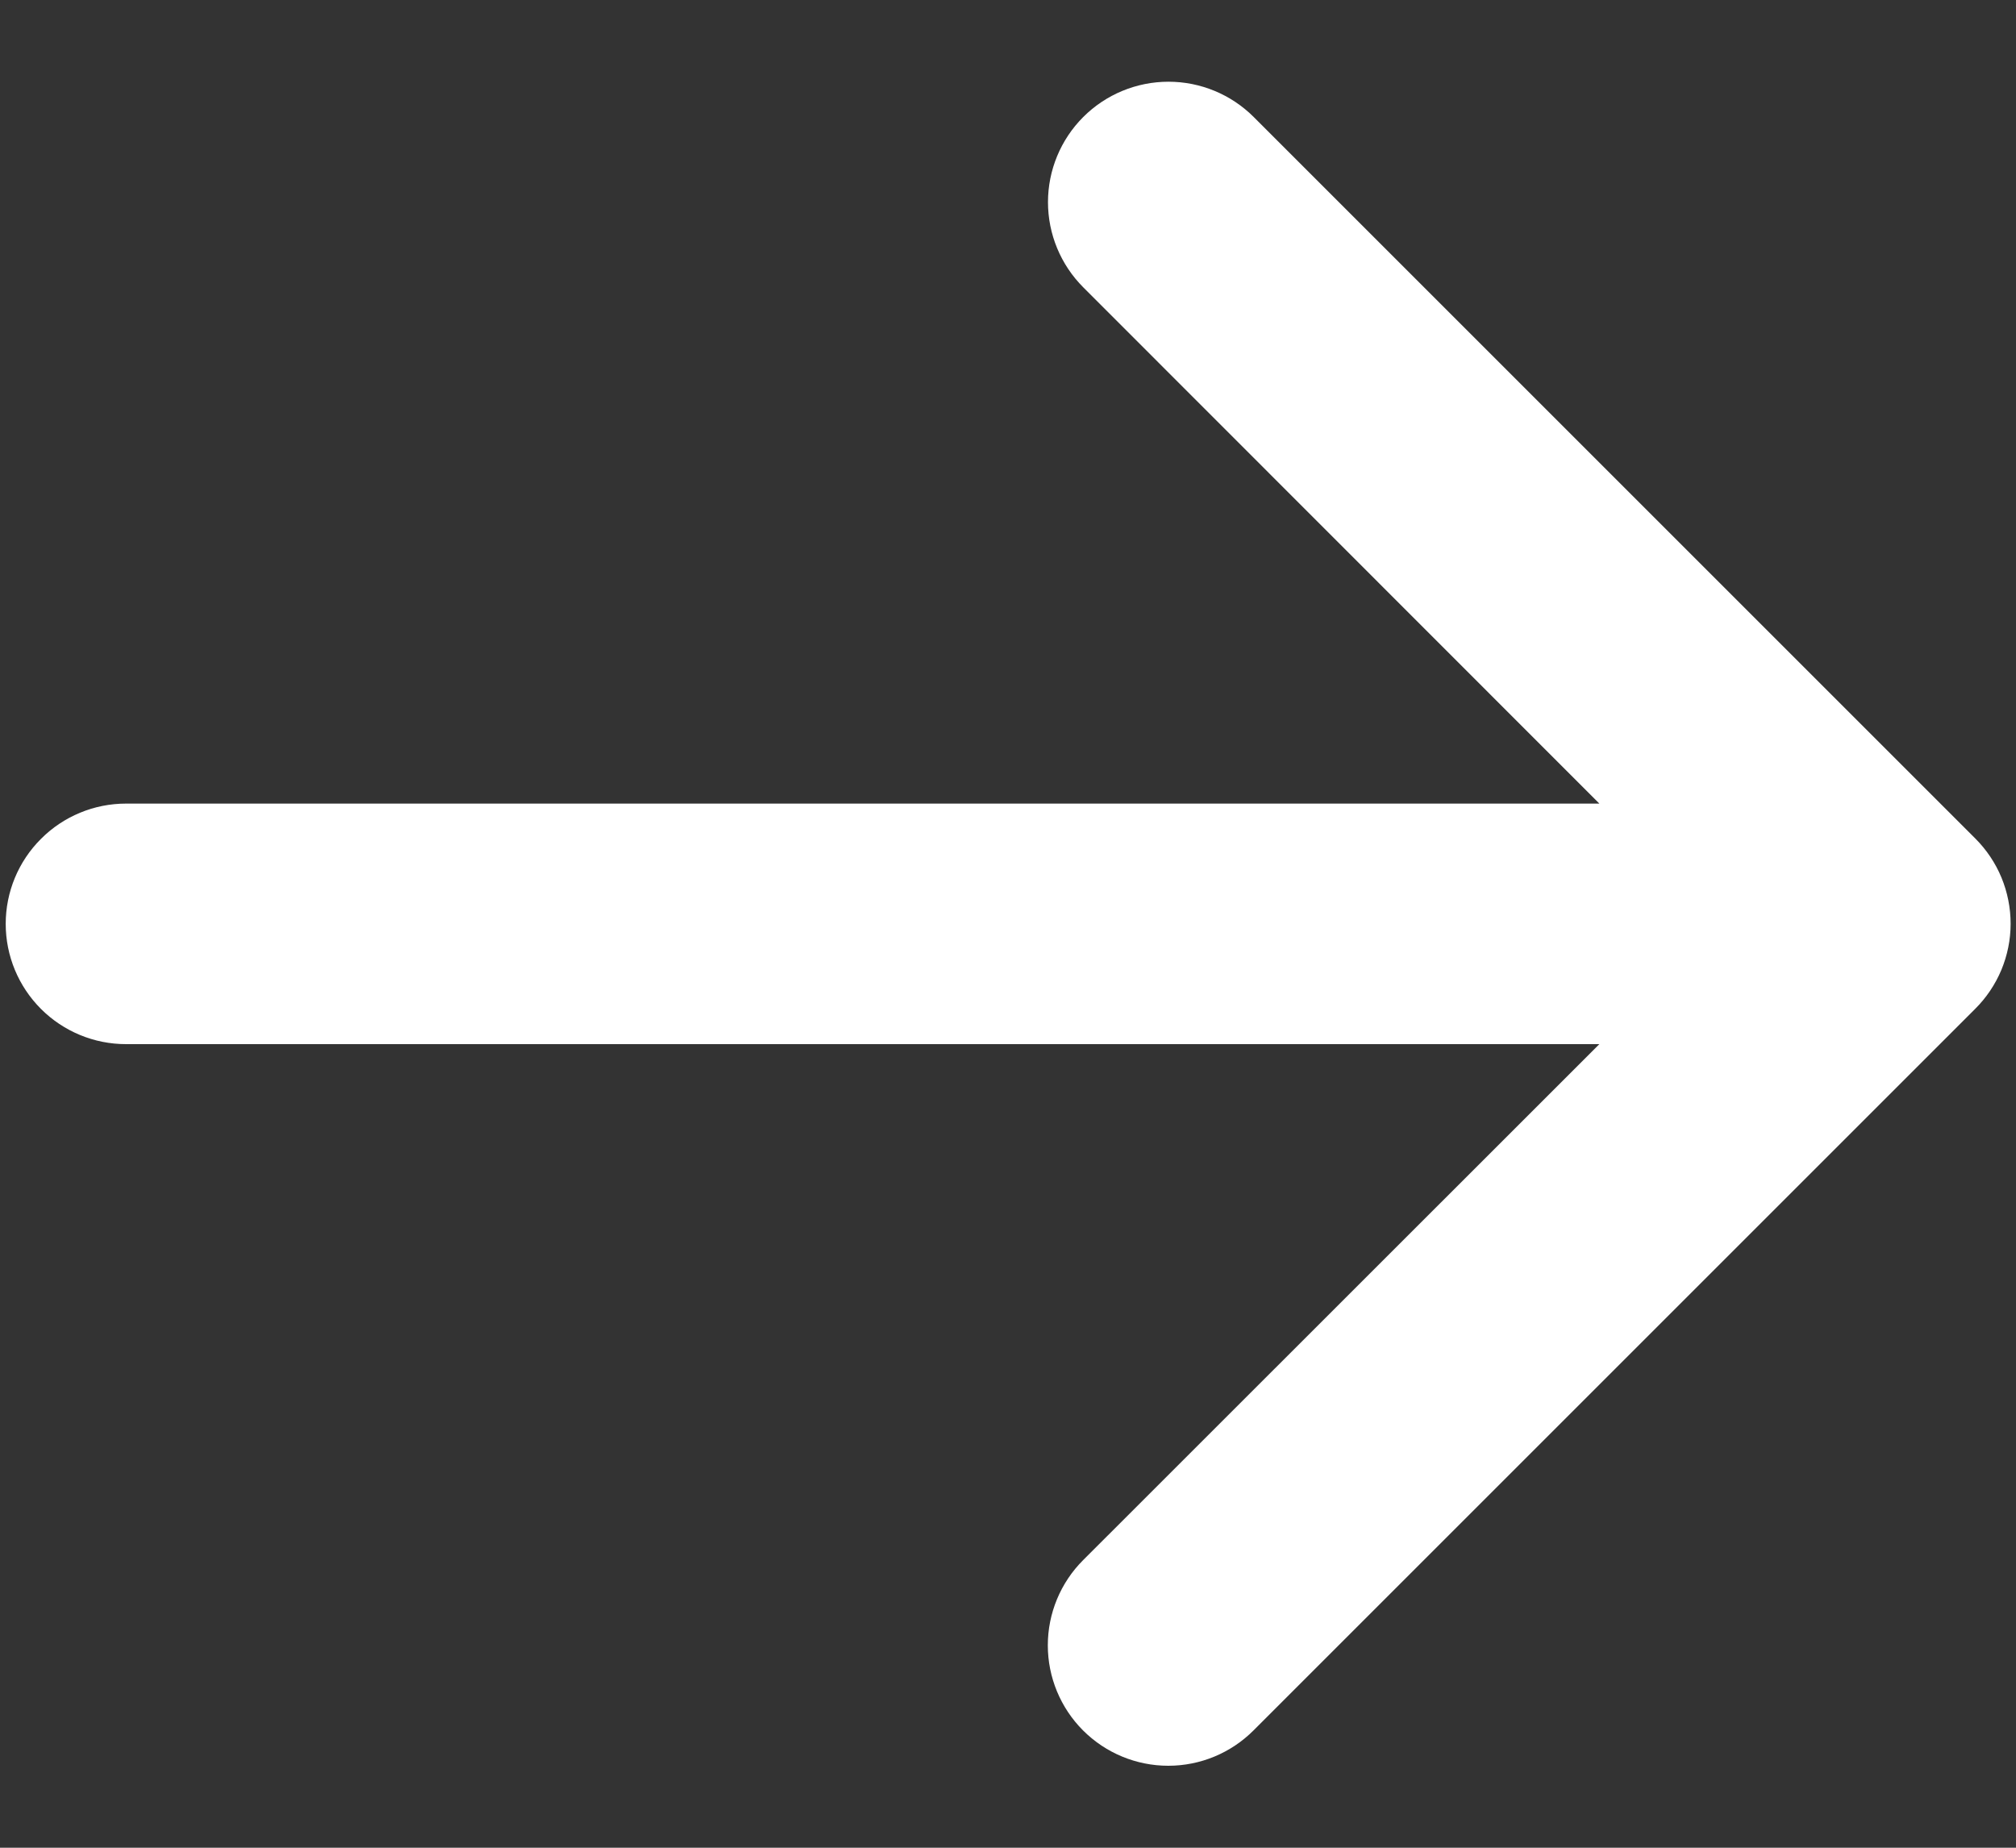 <svg width="24" height="22" viewBox="0 0 24 22" fill="none" xmlns="http://www.w3.org/2000/svg">
<rect x="0" y="0" width="24" height="22" fill="#333333" stroke="none"/>
<path d="M23.513 12.013L14.922 20.604C14.653 20.873 14.289 21.024 13.908 21.024C13.528 21.024 13.163 20.873 12.894 20.604C12.625 20.335 12.474 19.97 12.474 19.59C12.474 19.21 12.625 18.845 12.894 18.576L19.04 12.432H1.5C1.12 12.432 0.756 12.281 0.488 12.013C0.219 11.744 0.068 11.38 0.068 11C0.068 10.62 0.219 10.256 0.488 9.988C0.756 9.719 1.12 9.568 1.5 9.568H19.04L12.896 3.421C12.627 3.152 12.476 2.787 12.476 2.407C12.476 2.027 12.627 1.662 12.896 1.393C13.165 1.124 13.53 0.973 13.911 0.973C14.291 0.973 14.656 1.124 14.925 1.393L23.516 9.984C23.649 10.117 23.755 10.275 23.827 10.449C23.899 10.624 23.936 10.81 23.936 10.999C23.936 11.188 23.898 11.374 23.826 11.548C23.753 11.722 23.647 11.88 23.513 12.013Z" fill="white"/>
</svg>
